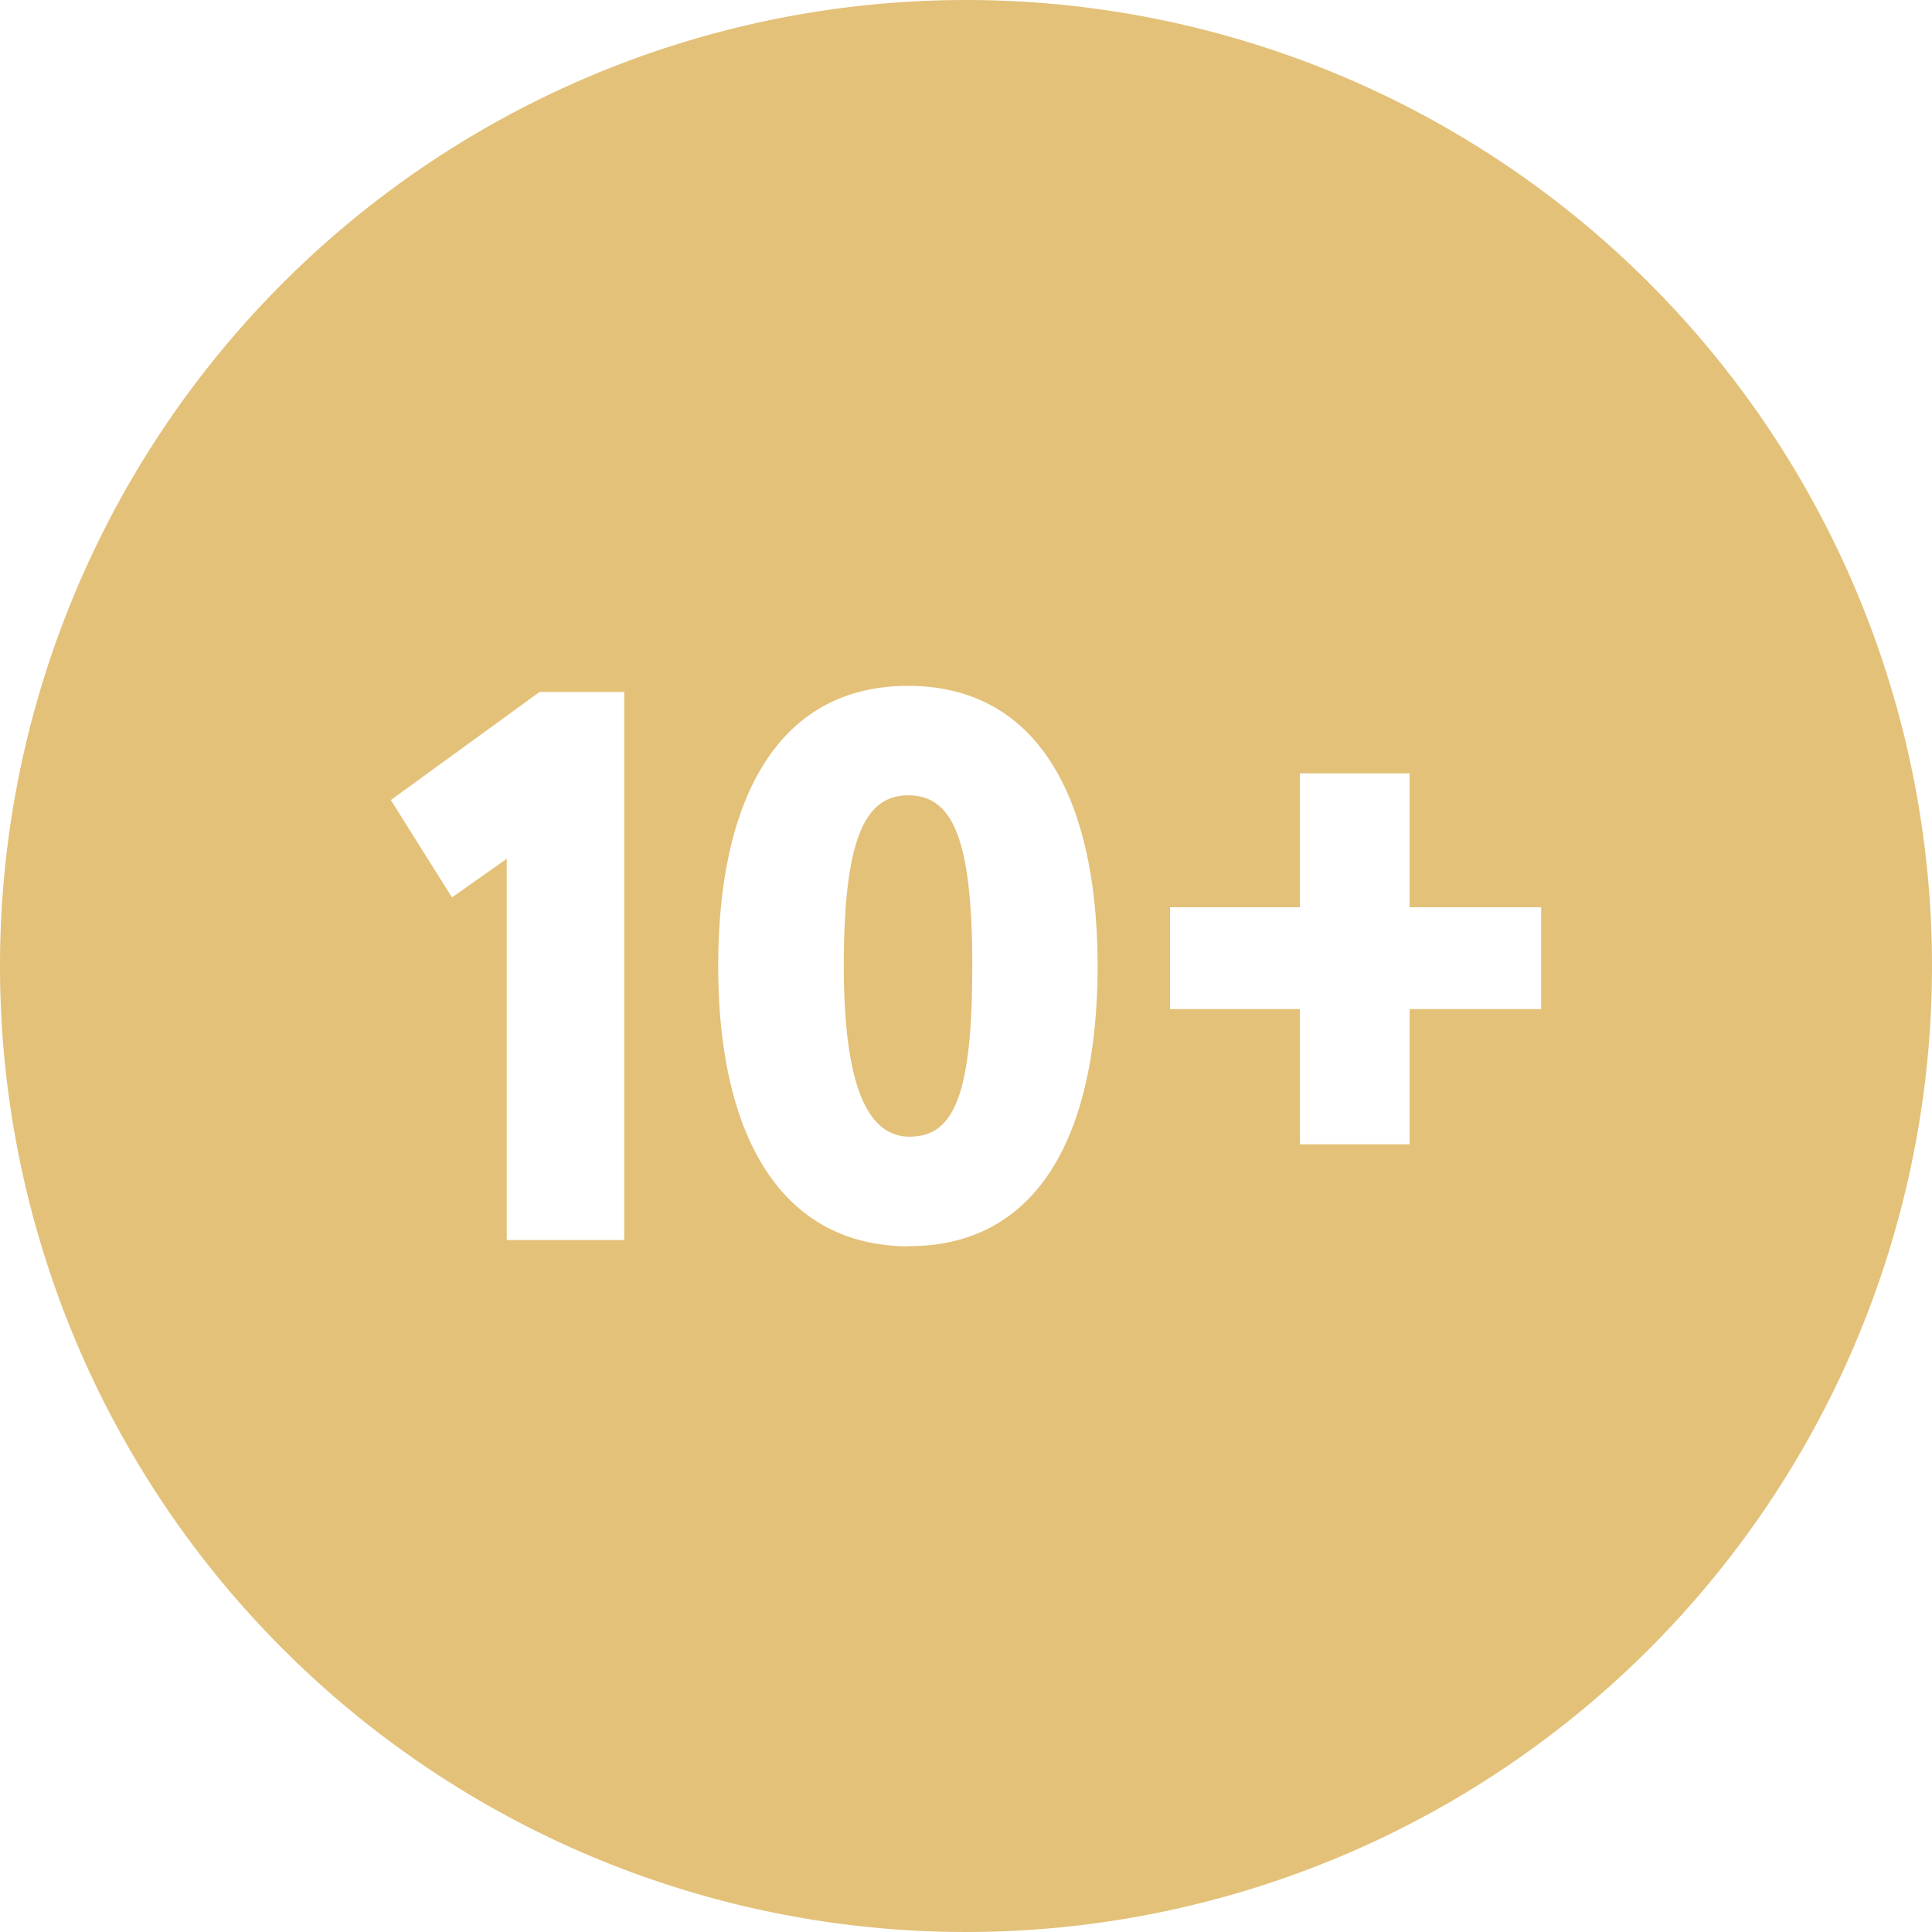 <?xml version="1.0" encoding="UTF-8"?> <svg xmlns="http://www.w3.org/2000/svg" viewBox="0 0 200 200"> <defs> <style>.a{fill:#e3c179;}</style> </defs> <title>кнопки репертуар</title> <path class="a" d="M100,0A100,100,0,1,0,200,100,100,100,0,0,0,100,0ZM64.62,128.37H52.46V88.9l-5.67,4L40.46,82.82l15.4-11.19h8.76Zm29.5.65c-13.21,0-19.77-11.35-19.77-29S80.75,71,94,71s19.62,11.35,19.62,29S107.34,129,94.12,129Zm65.42-24.56H145.92v14H134.57v-14H121.12V93.92h13.45V80.06h11.35V93.92h13.62Z"></path> <path class="a" d="M94,82.33c-4.54,0-6.65,4.7-6.65,17.67,0,13.13,2.76,17.67,6.81,17.67,4.62,0,6.49-4.38,6.49-17.67S98.58,82.33,94,82.33Z"></path> </svg> 